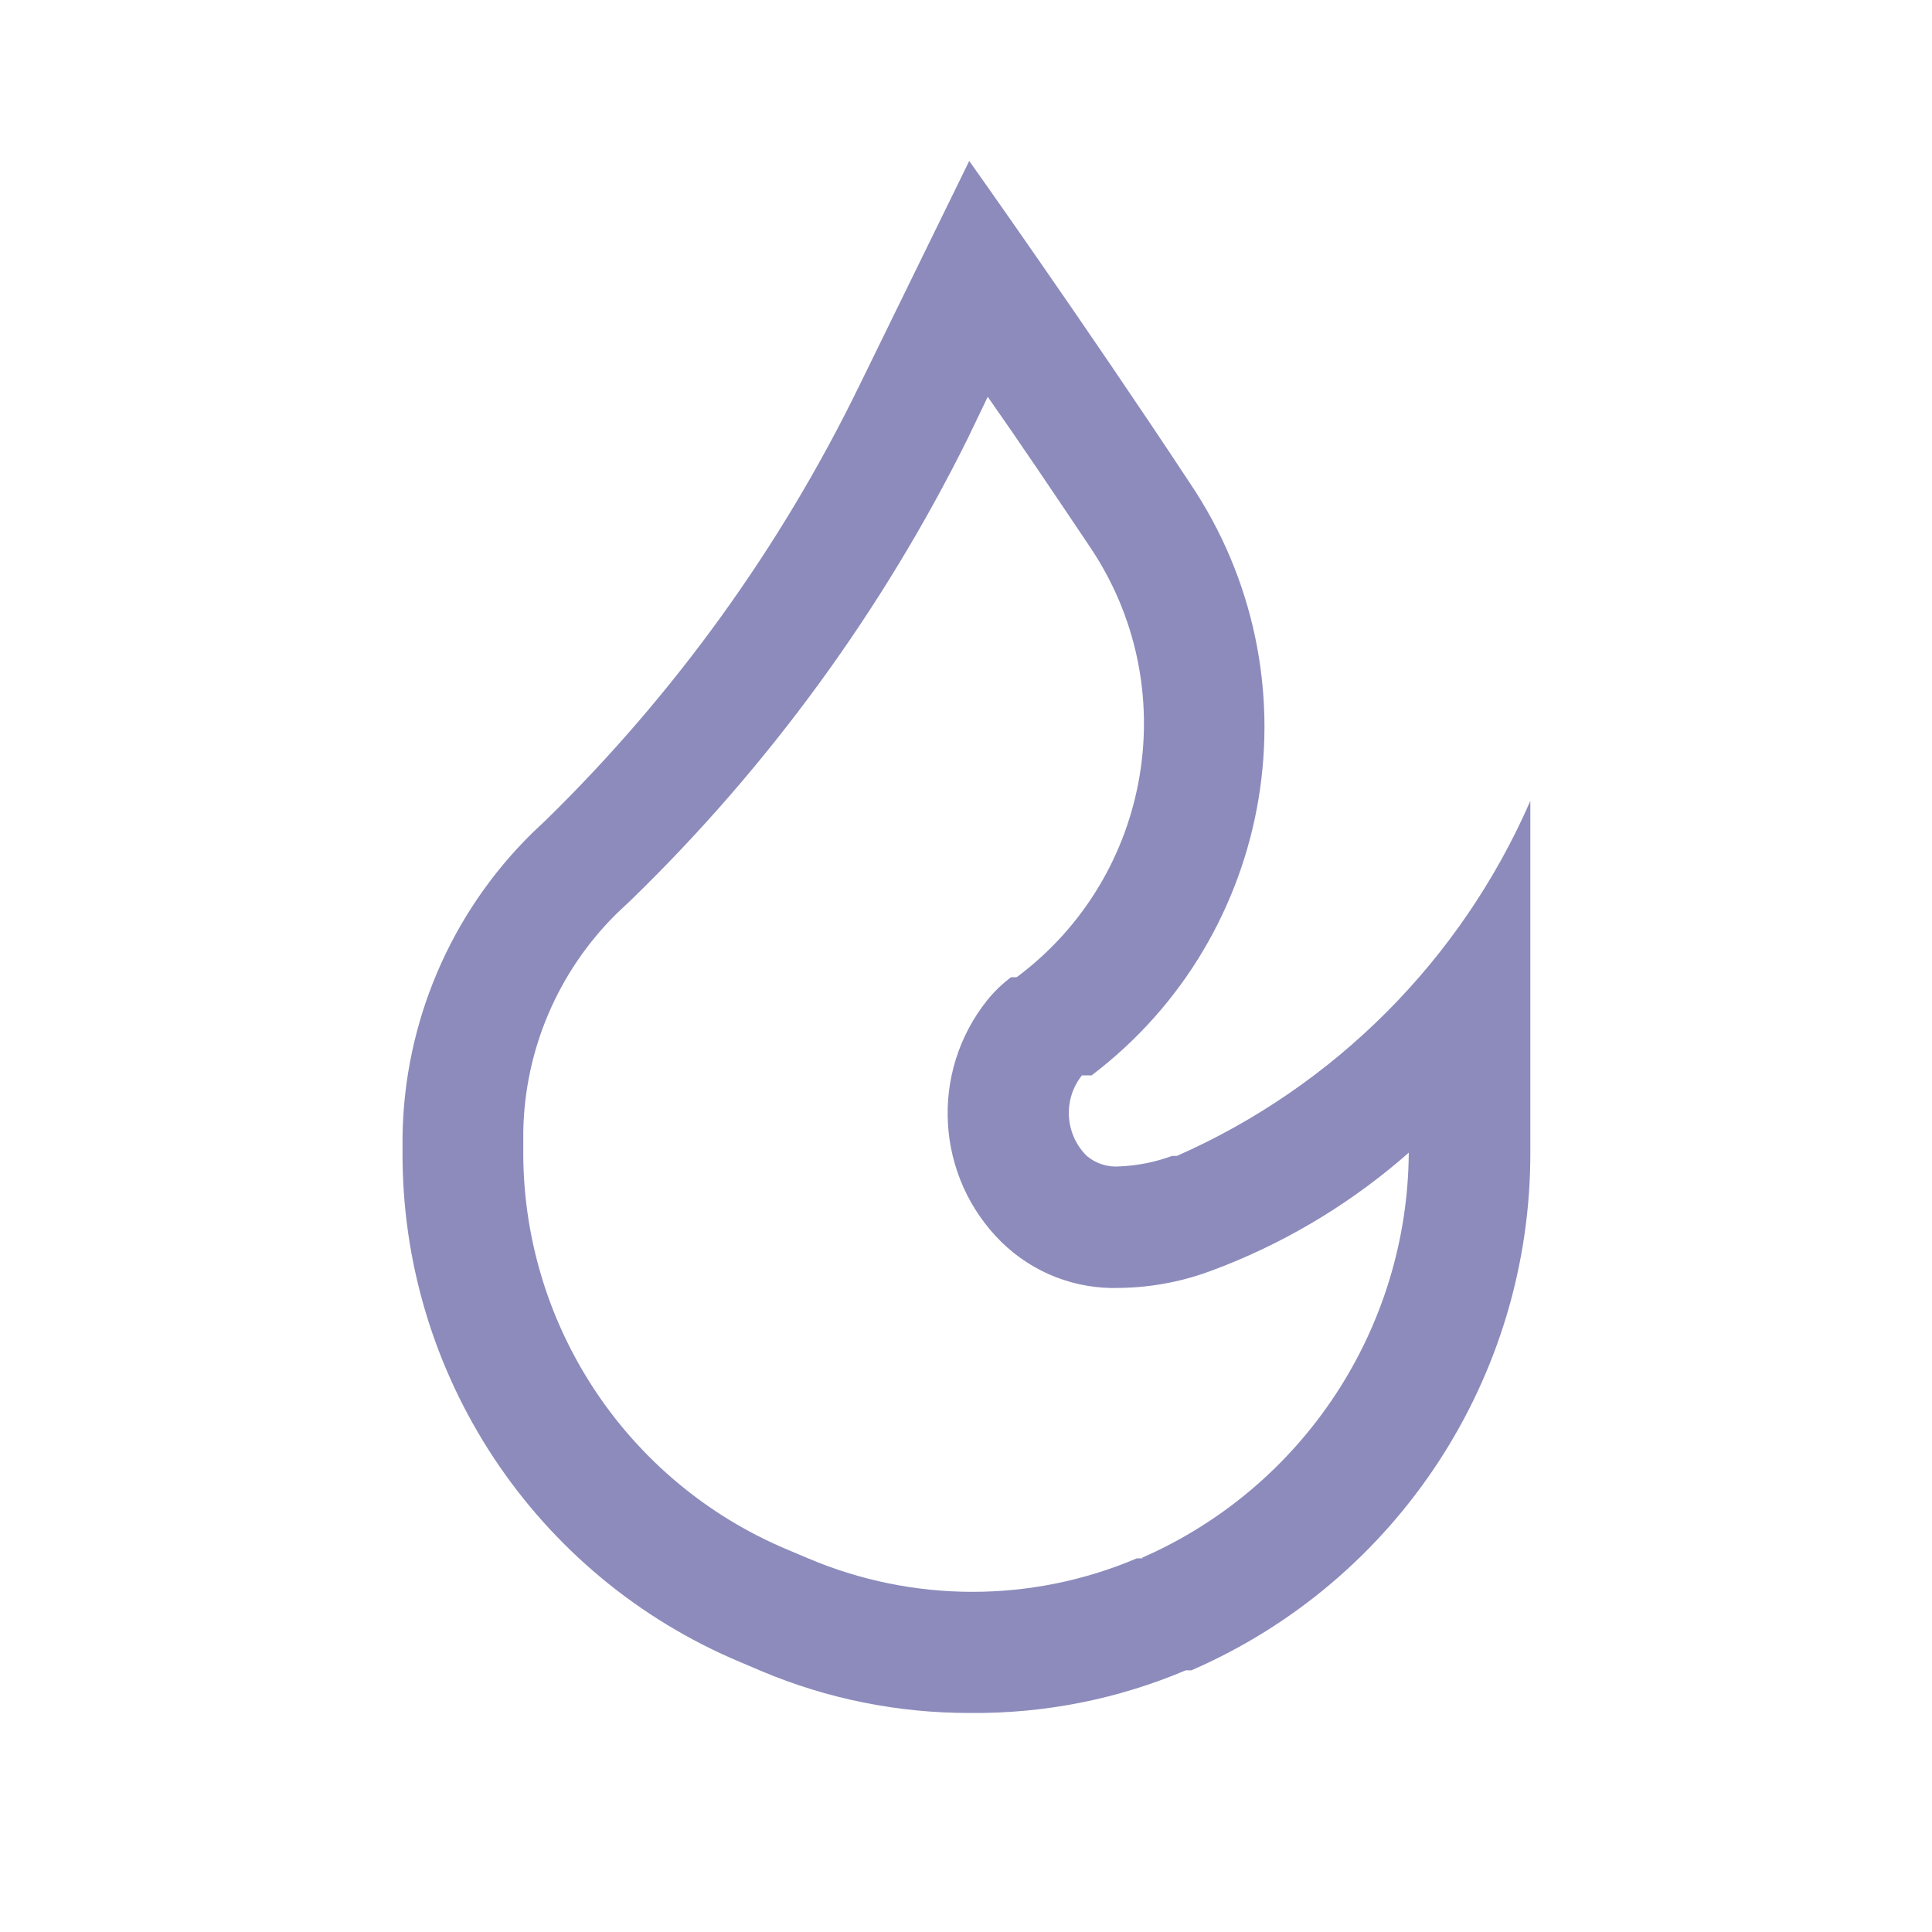 <?xml version="1.0" encoding="UTF-8"?> <svg xmlns="http://www.w3.org/2000/svg" width="40" height="40" viewBox="0 0 40 40" fill="none"><path fill-rule="evenodd" clip-rule="evenodd" d="M24.267 23.932H24.367C27.642 22.487 30.253 19.863 31.684 16.582V23.849C31.697 28.506 28.939 32.726 24.667 34.582H24.55C23.138 35.18 21.617 35.481 20.084 35.465C18.601 35.469 17.133 35.175 15.767 34.599L15.334 34.415C11.071 32.632 8.307 28.452 8.334 23.832V23.532C8.366 21.166 9.33 18.908 11.017 17.249L11.317 16.965C13.969 14.368 16.156 11.335 17.784 7.999L20.067 3.332C20.067 3.332 22.434 6.665 24.634 9.999C27.317 13.98 26.424 19.363 22.6 22.265H22.4C22.003 22.765 22.047 23.483 22.5 23.932C22.69 24.092 22.936 24.17 23.184 24.149C23.554 24.133 23.919 24.06 24.267 23.932ZM23.534 32.265H23.65V32.249C26.983 30.788 29.144 27.504 29.167 23.865C28.043 24.855 26.758 25.644 25.367 26.199L25.15 26.282C24.523 26.526 23.857 26.656 23.184 26.665C22.271 26.698 21.386 26.354 20.734 25.715C19.372 24.37 19.243 22.214 20.434 20.715C20.579 20.534 20.747 20.371 20.934 20.232H21.05C23.861 18.136 24.522 14.198 22.55 11.299C21.834 10.232 21.117 9.165 20.45 8.215L20.034 9.082C18.27 12.637 15.914 15.867 13.067 18.632L12.767 18.915C11.556 20.11 10.862 21.732 10.834 23.432V23.749C10.789 27.381 12.951 30.677 16.3 32.082L16.734 32.265C18.907 33.188 21.361 33.188 23.534 32.265Z" fill="#8C8BBC"></path></svg> 